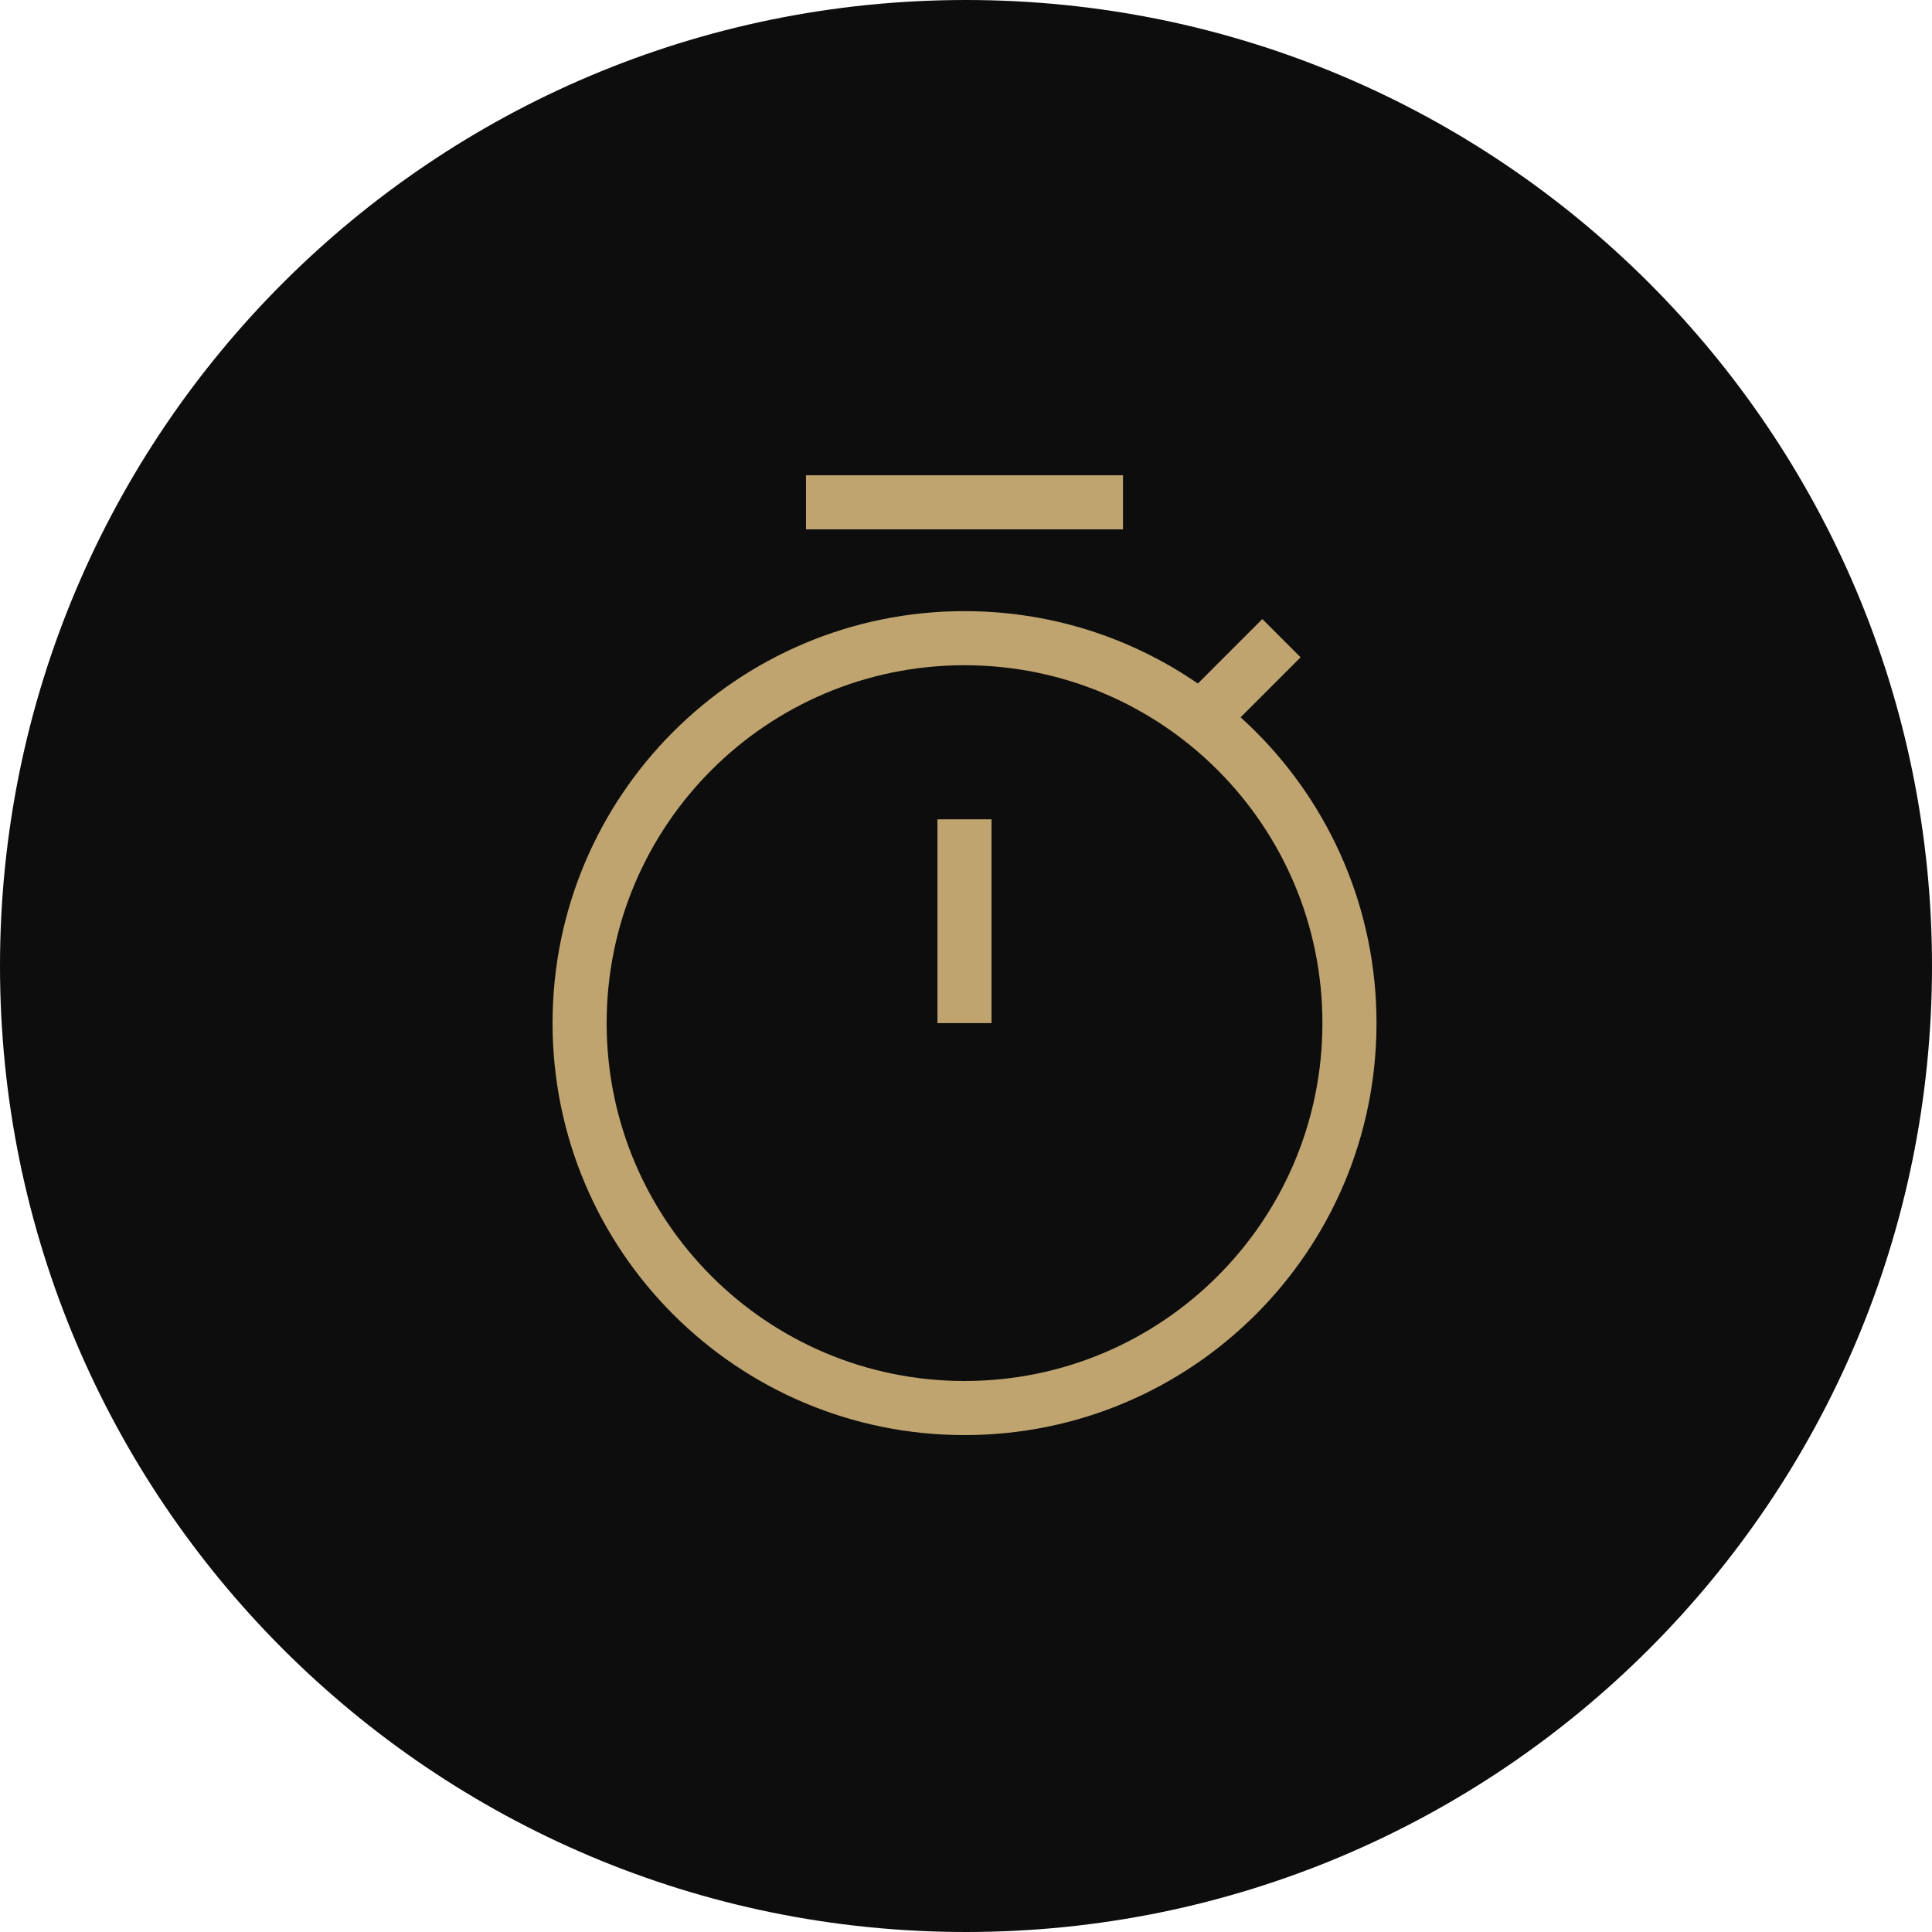 <svg xmlns="http://www.w3.org/2000/svg" width="50" height="50" viewBox="0 0 50 50" fill="none"><path d="M50 25C50 11.193 38.807 0 25 0C11.193 0 0 11.193 0 25C0 38.807 11.193 50 25 50C38.807 50 50 38.807 50 25Z" fill="#0D0D0D"></path><path d="M24.962 36.44C30.464 36.44 34.924 31.98 34.924 26.478C34.924 20.976 30.464 16.516 24.962 16.516C19.46 16.516 15 20.976 15 26.478C15 31.98 19.46 36.44 24.962 36.44Z" stroke="#BFA470" stroke-width="1.4"></path><path d="M29.063 13H20.859" stroke="#BFA470" stroke-width="1.4"></path><path d="M33.164 16.516L31.406 18.274" stroke="#BFA470" stroke-width="1.4"></path><path d="M24.961 21.204V26.478" stroke="#BFA470" stroke-width="1.4"></path></svg>
